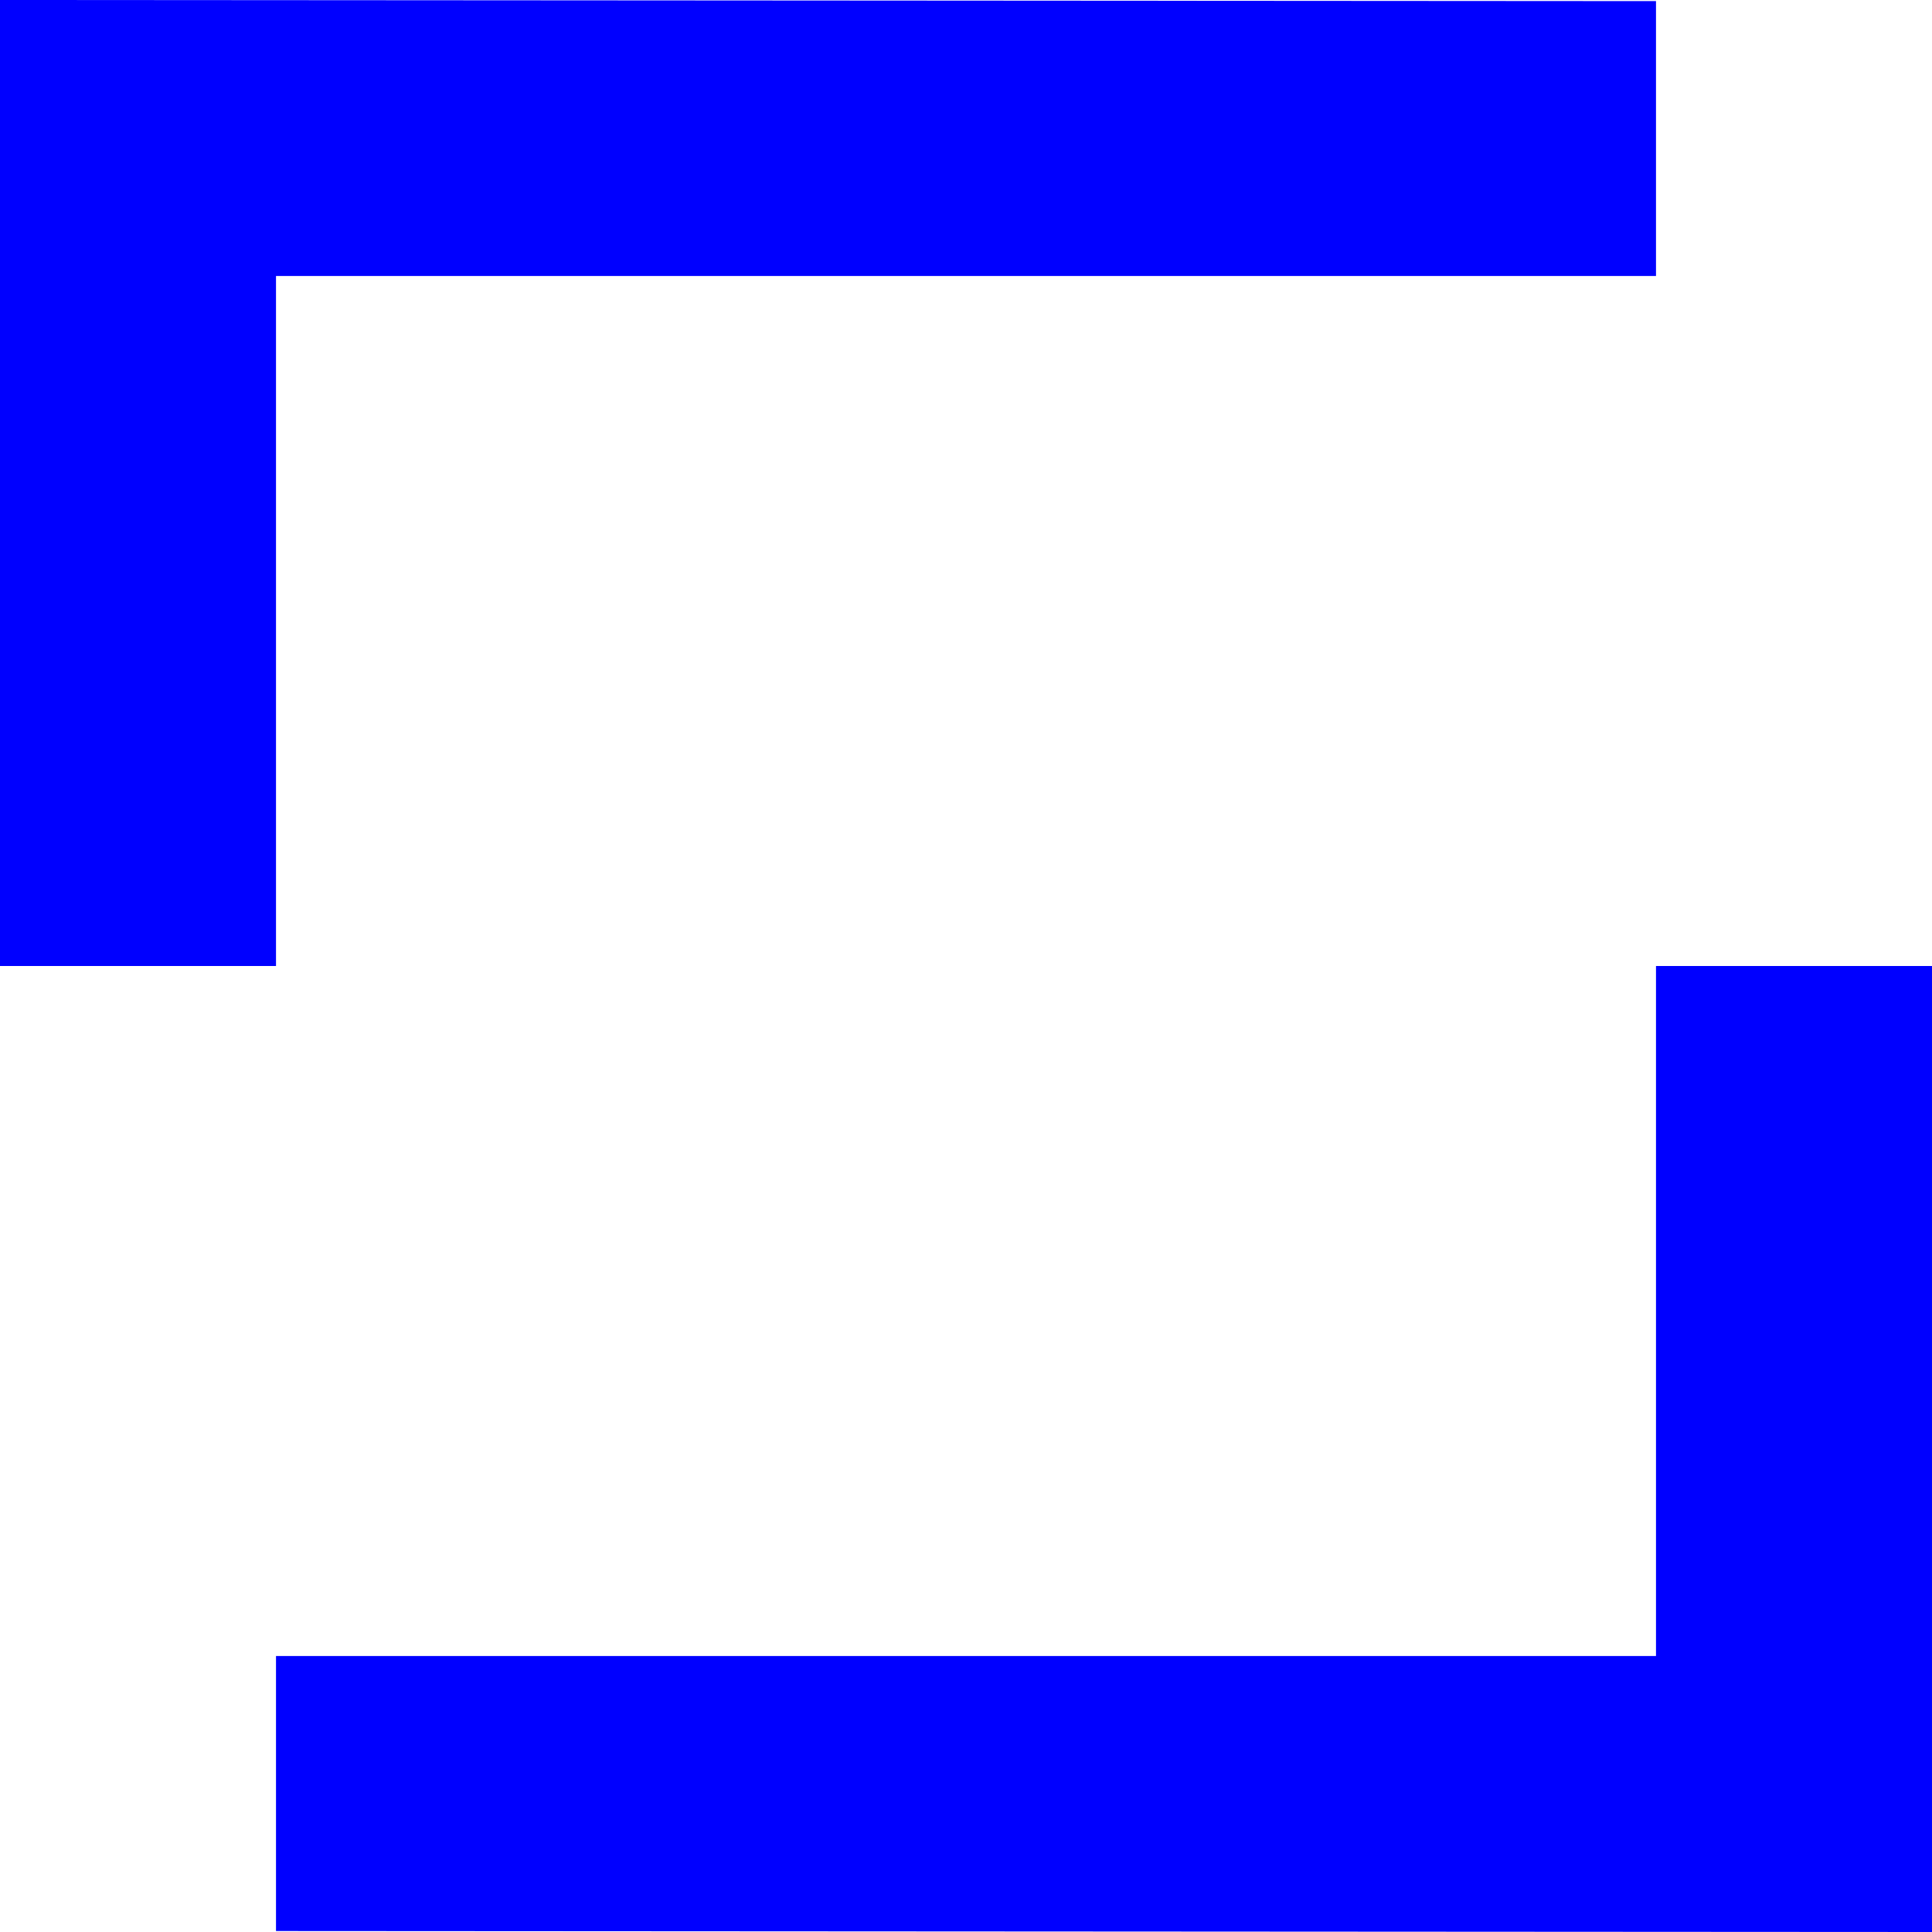 <?xml version="1.0" encoding="UTF-8"?> <svg xmlns="http://www.w3.org/2000/svg" width="112" height="112" viewBox="0 0 112 112" fill="none"> <path d="M112 56L112 112L16 111.944L16 96L96 96L96 56L112 56ZM96 0.064L96 16L16 16L16 56L-2.44784e-06 56L-4.89568e-06 0L96 0.064Z" fill="#0000FF"></path> </svg> 
